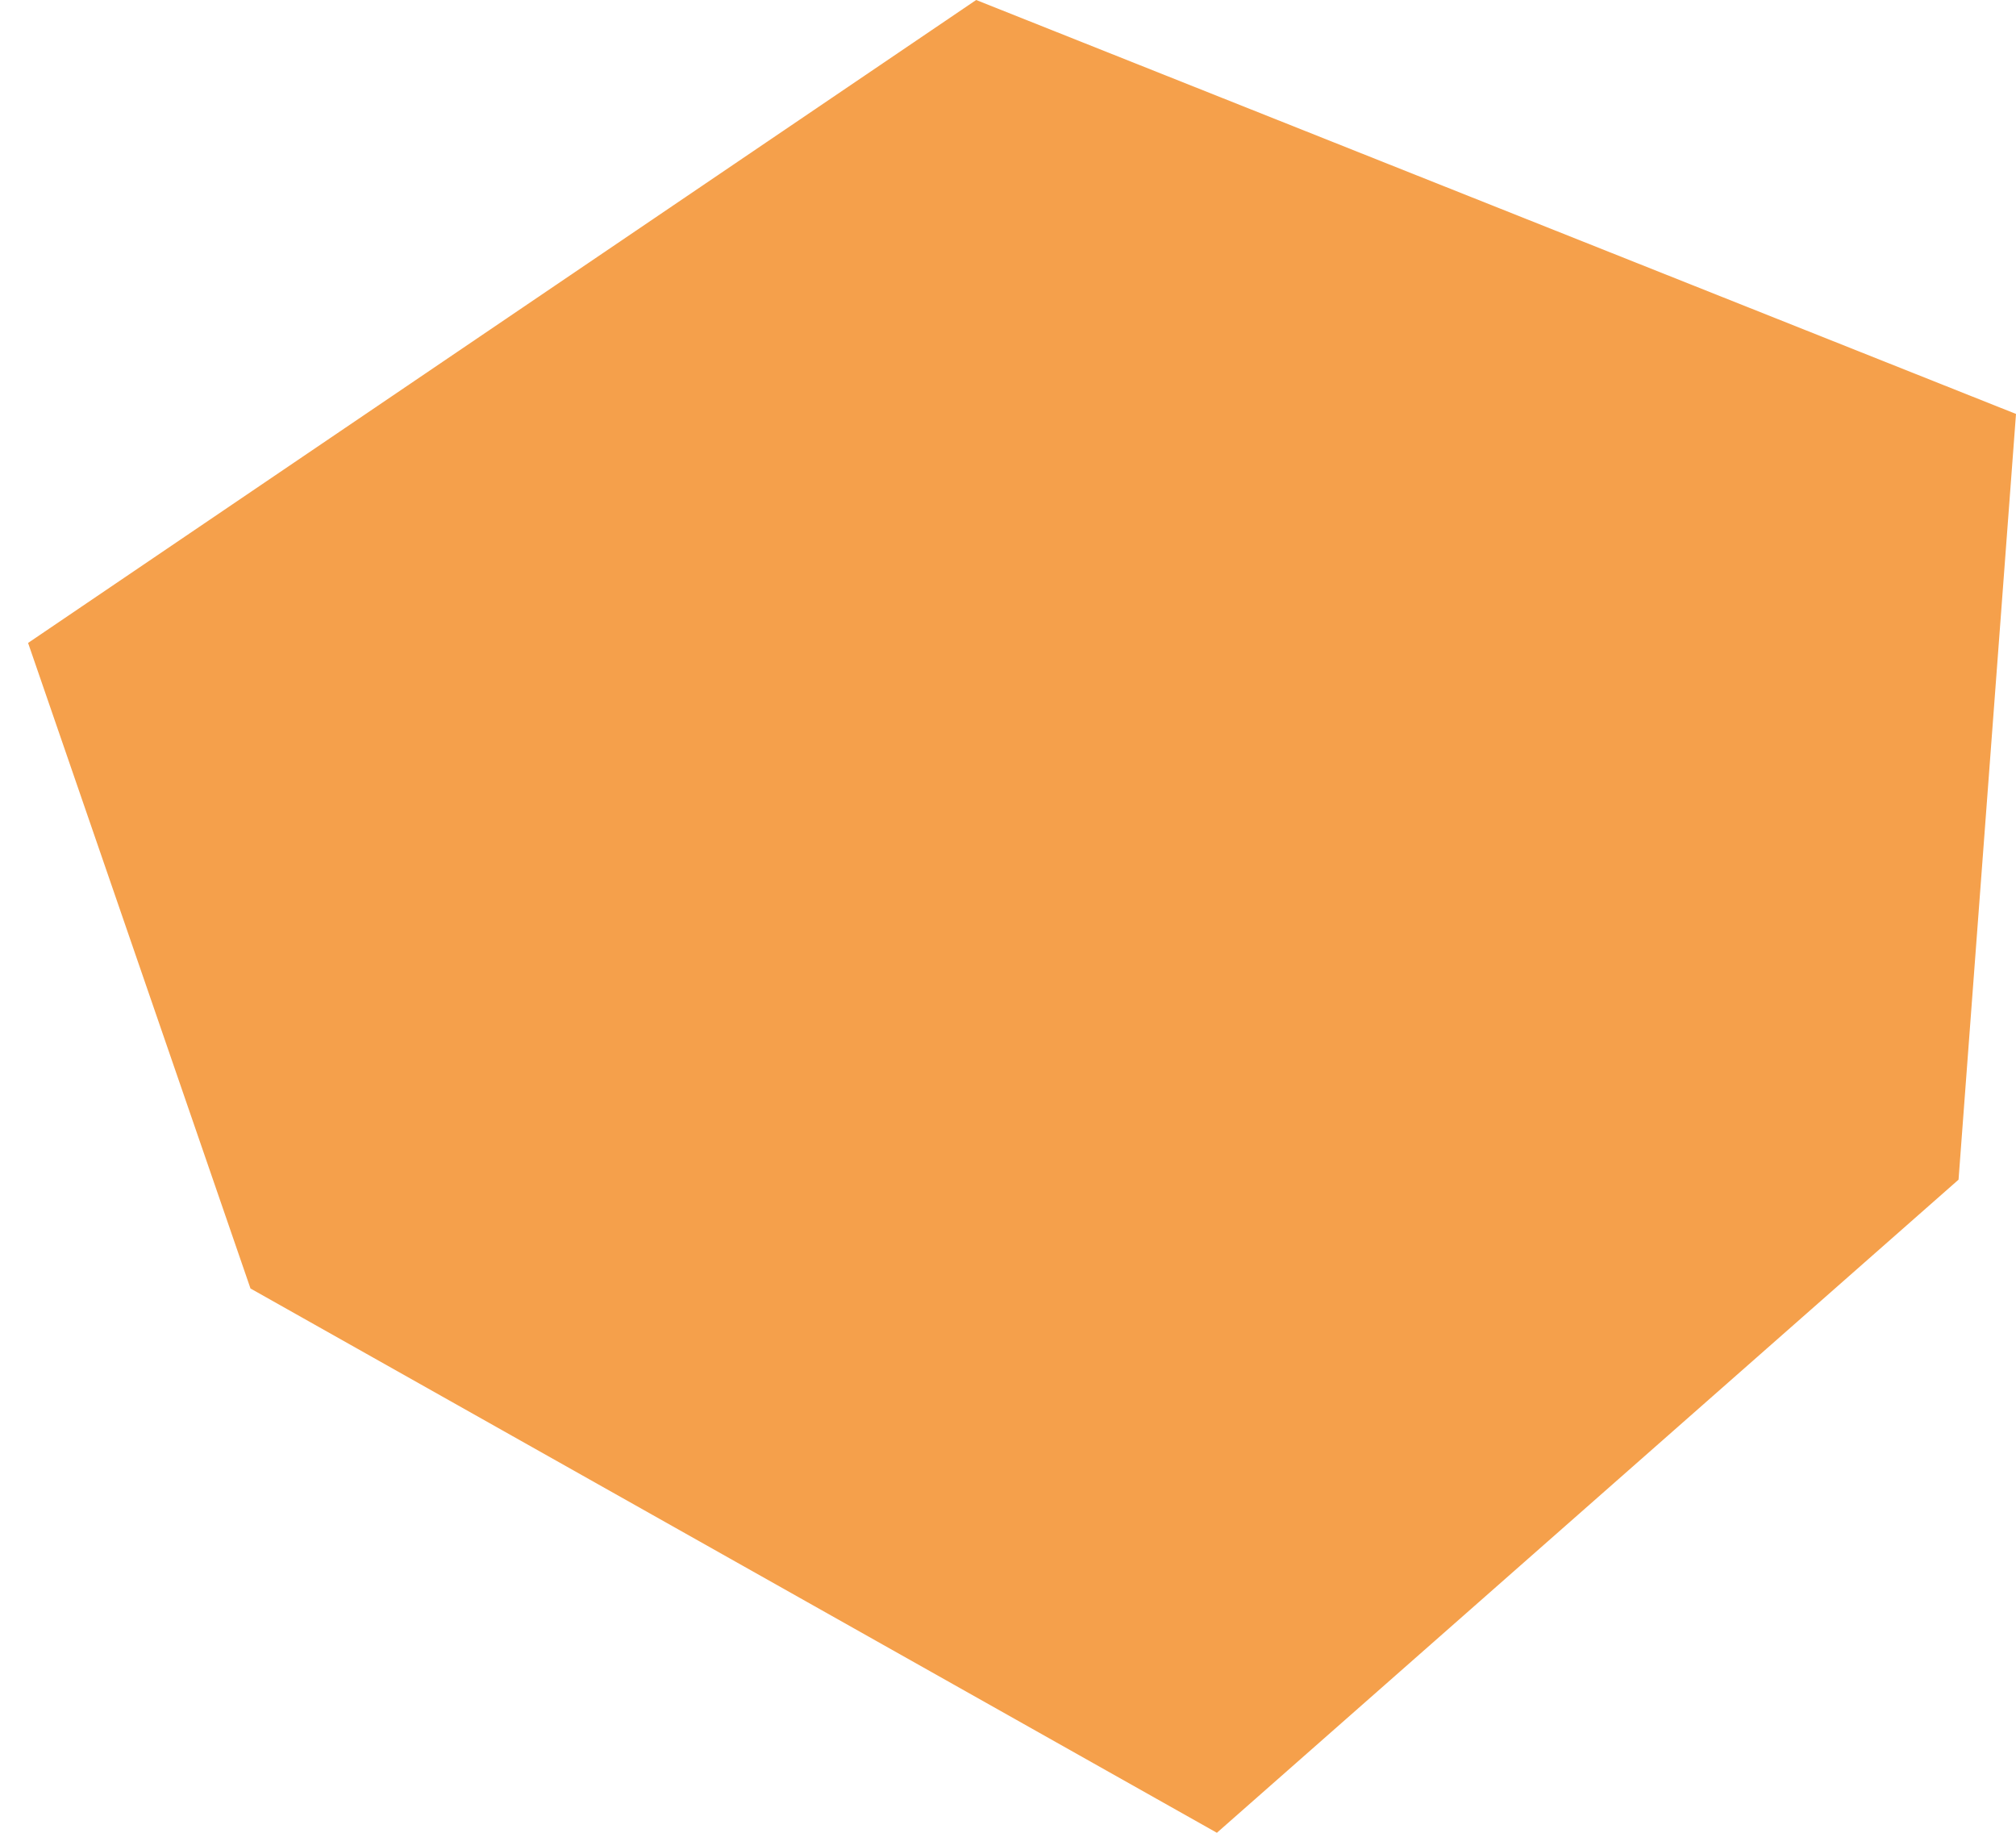 <svg width="44" height="40" viewBox="0 0 44 40" fill="none" xmlns="http://www.w3.org/2000/svg">
<path d="M26.559 40L5.467 28.121L0.613 14.032L21.305 0L44 9.034L42.746 25.746L26.559 40Z" fill="#F5A04B"/>
</svg>
